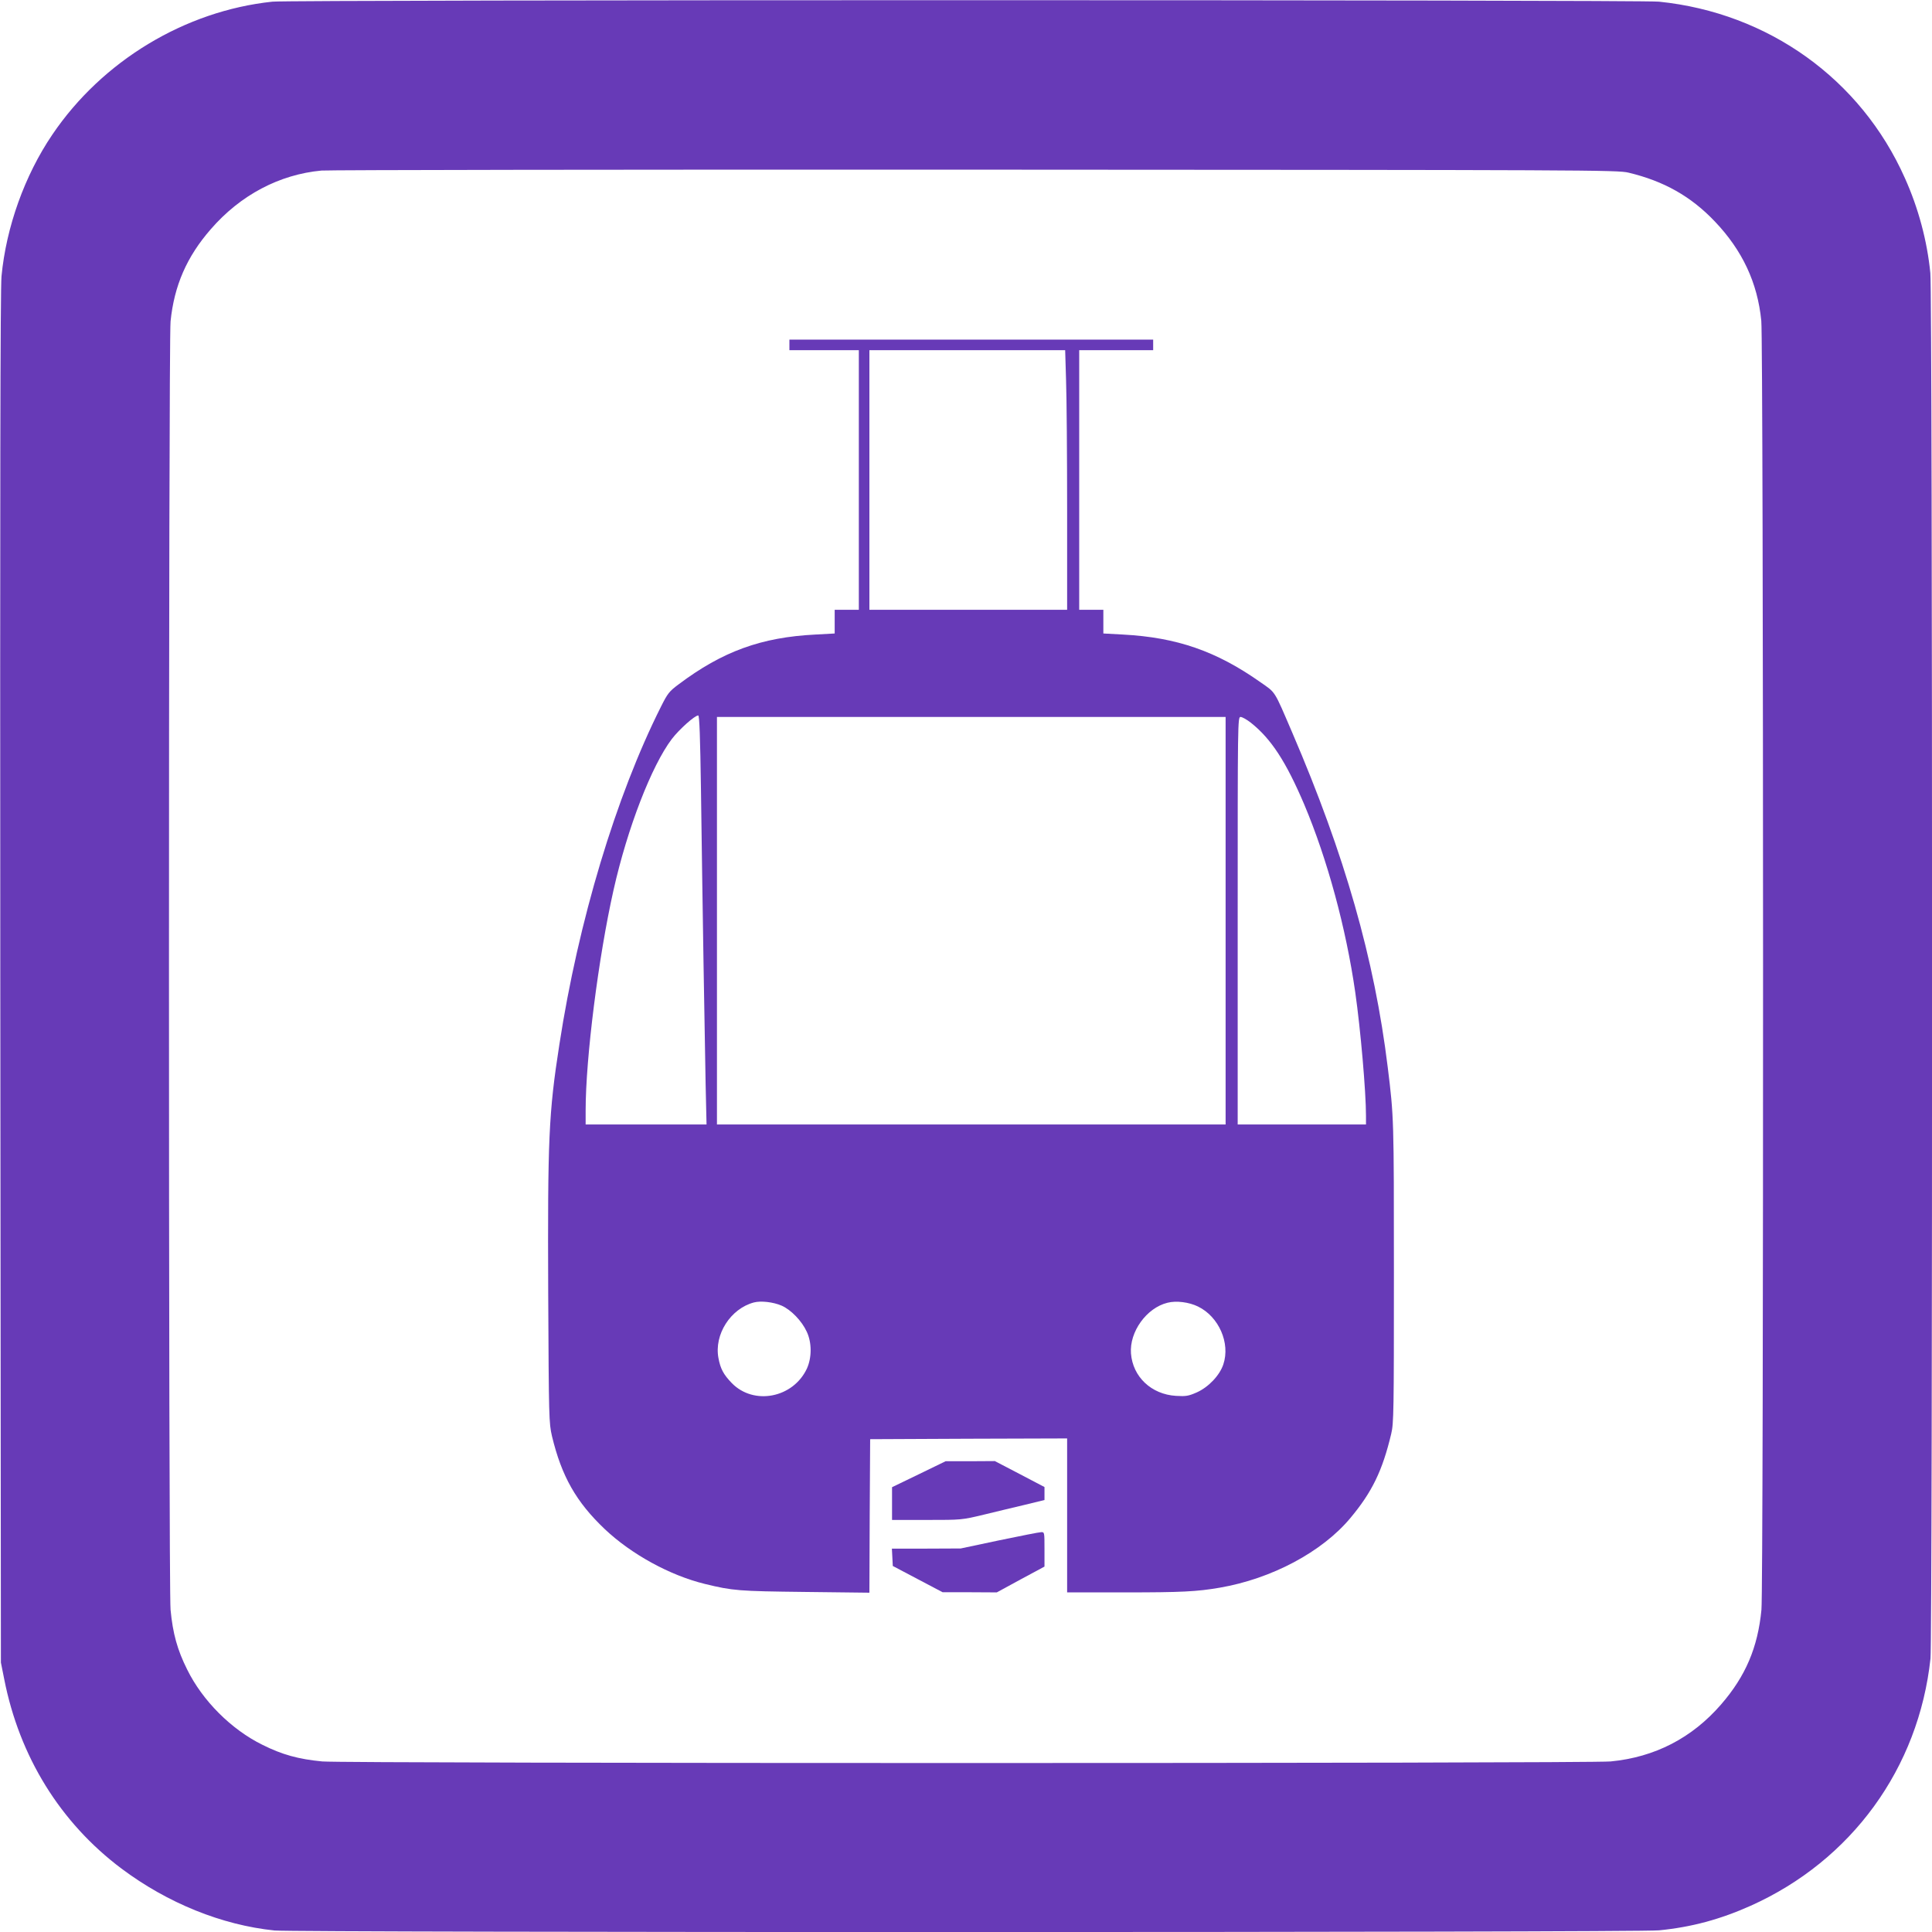 <?xml version="1.0" standalone="no"?>
<!DOCTYPE svg PUBLIC "-//W3C//DTD SVG 20010904//EN"
 "http://www.w3.org/TR/2001/REC-SVG-20010904/DTD/svg10.dtd">
<svg version="1.0" xmlns="http://www.w3.org/2000/svg"
 width="1280pt" height="1280pt" viewBox="0 0 1280 1280"
 preserveAspectRatio="xMidYMid meet">
<g transform="translate(0,1280) scale(0.1,-0.1)"
fill="#673ab7" stroke="none">
<path d="M1805 12789 c-579 -61 -1128 -392 -1459 -882 -183 -270 -305 -612
-336 -937 -8 -81 -10 -1447 -8 -4650 l4 -4535 22 -110 c101 -514 372 -951 777
-1255 306 -229 665 -374 1014 -410 145 -14 9028 -14 9172 1 216 21 407 73 608
163 669 300 1113 912 1191 1638 14 137 14 9036 -1 9179 -21 213 -79 430 -169
630 -292 655 -904 1094 -1629 1168 -126 13 -9063 13 -9186 0z m8985 -1133
c234 -56 413 -157 571 -323 182 -191 283 -405 308 -658 15 -149 16 -8382 1
-8540 -24 -250 -105 -440 -267 -627 -193 -223 -440 -350 -732 -378 -149 -14
-8386 -14 -8536 0 -158 15 -266 45 -396 110 -207 102 -397 292 -499 499 -65
130 -95 238 -110 396 -14 153 -14 8392 0 8536 24 236 107 428 267 611 196 226
454 362 733 388 47 4 1998 7 4335 6 4062 -2 4253 -2 4325 -20z"/>
<path d="M5230 10515 l0 -35 230 0 230 0 0 -860 0 -860 -80 0 -80 0 0 -78 0
-79 -127 -7 c-360 -18 -617 -112 -907 -330 -62 -46 -73 -60 -117 -148 -298
-593 -547 -1420 -673 -2238 -71 -456 -78 -626 -74 -1645 4 -837 5 -862 25
-950 64 -266 160 -436 351 -617 175 -165 429 -305 662 -362 185 -45 222 -48
662 -53 l428 -5 2 509 3 508 653 3 652 2 0 -510 0 -510 388 0 c367 0 471 5
622 31 345 59 679 237 866 461 144 172 213 314 271 558 17 69 18 149 18 1070
0 1019 0 1028 -41 1360 -88 717 -284 1405 -632 2215 -123 286 -108 263 -211
335 -292 206 -554 297 -912 316 l-129 7 0 78 0 79 -80 0 -80 0 0 860 0 860
245 0 245 0 0 35 0 35 -1205 0 -1205 0 0 -35z m1833 -237 c4 -112 7 -499 7
-860 l0 -658 -655 0 -655 0 0 860 0 860 648 0 649 0 6 -202z m-2419 -2705 c10
-748 25 -1669 31 -1960 l6 -263 -401 0 -400 0 0 93 c0 347 85 1017 185 1461
92 410 252 823 386 1000 50 65 152 156 175 156 8 0 13 -145 18 -487z m3476
-873 l0 -1350 -1685 0 -1685 0 0 1350 0 1350 1685 0 1685 0 0 -1350z m167
1312 c135 -107 233 -258 354 -542 153 -363 277 -819 338 -1245 35 -244 71
-658 71 -817 l0 -58 -425 0 -425 0 0 1350 c0 1322 0 1350 19 1350 11 0 41 -17
68 -38z m-3109 -3862 c62 -27 134 -101 167 -173 34 -72 34 -171 1 -244 -91
-195 -352 -246 -498 -96 -55 57 -75 95 -88 165 -30 156 80 328 235 369 46 12
127 3 183 -21z m2759 -6 c138 -67 215 -242 168 -383 -24 -73 -98 -151 -176
-186 -55 -24 -71 -27 -138 -23 -163 10 -286 126 -298 281 -11 143 103 302 242
336 58 15 143 4 202 -25z"/>
<path d="M6088 3033 l-178 -86 0 -109 0 -108 231 0 c230 0 231 0 377 35 81 20
204 49 275 66 l127 31 0 43 0 43 -164 86 -165 86 -163 -1 -163 0 -177 -86z"/>
<path d="M6620 2595 l-255 -54 -228 -1 -228 0 3 -57 3 -58 165 -87 165 -87
179 0 180 -1 158 86 158 85 0 115 c0 112 0 114 -22 113 -13 0 -138 -25 -278
-54z"/>
</g>
</svg>
